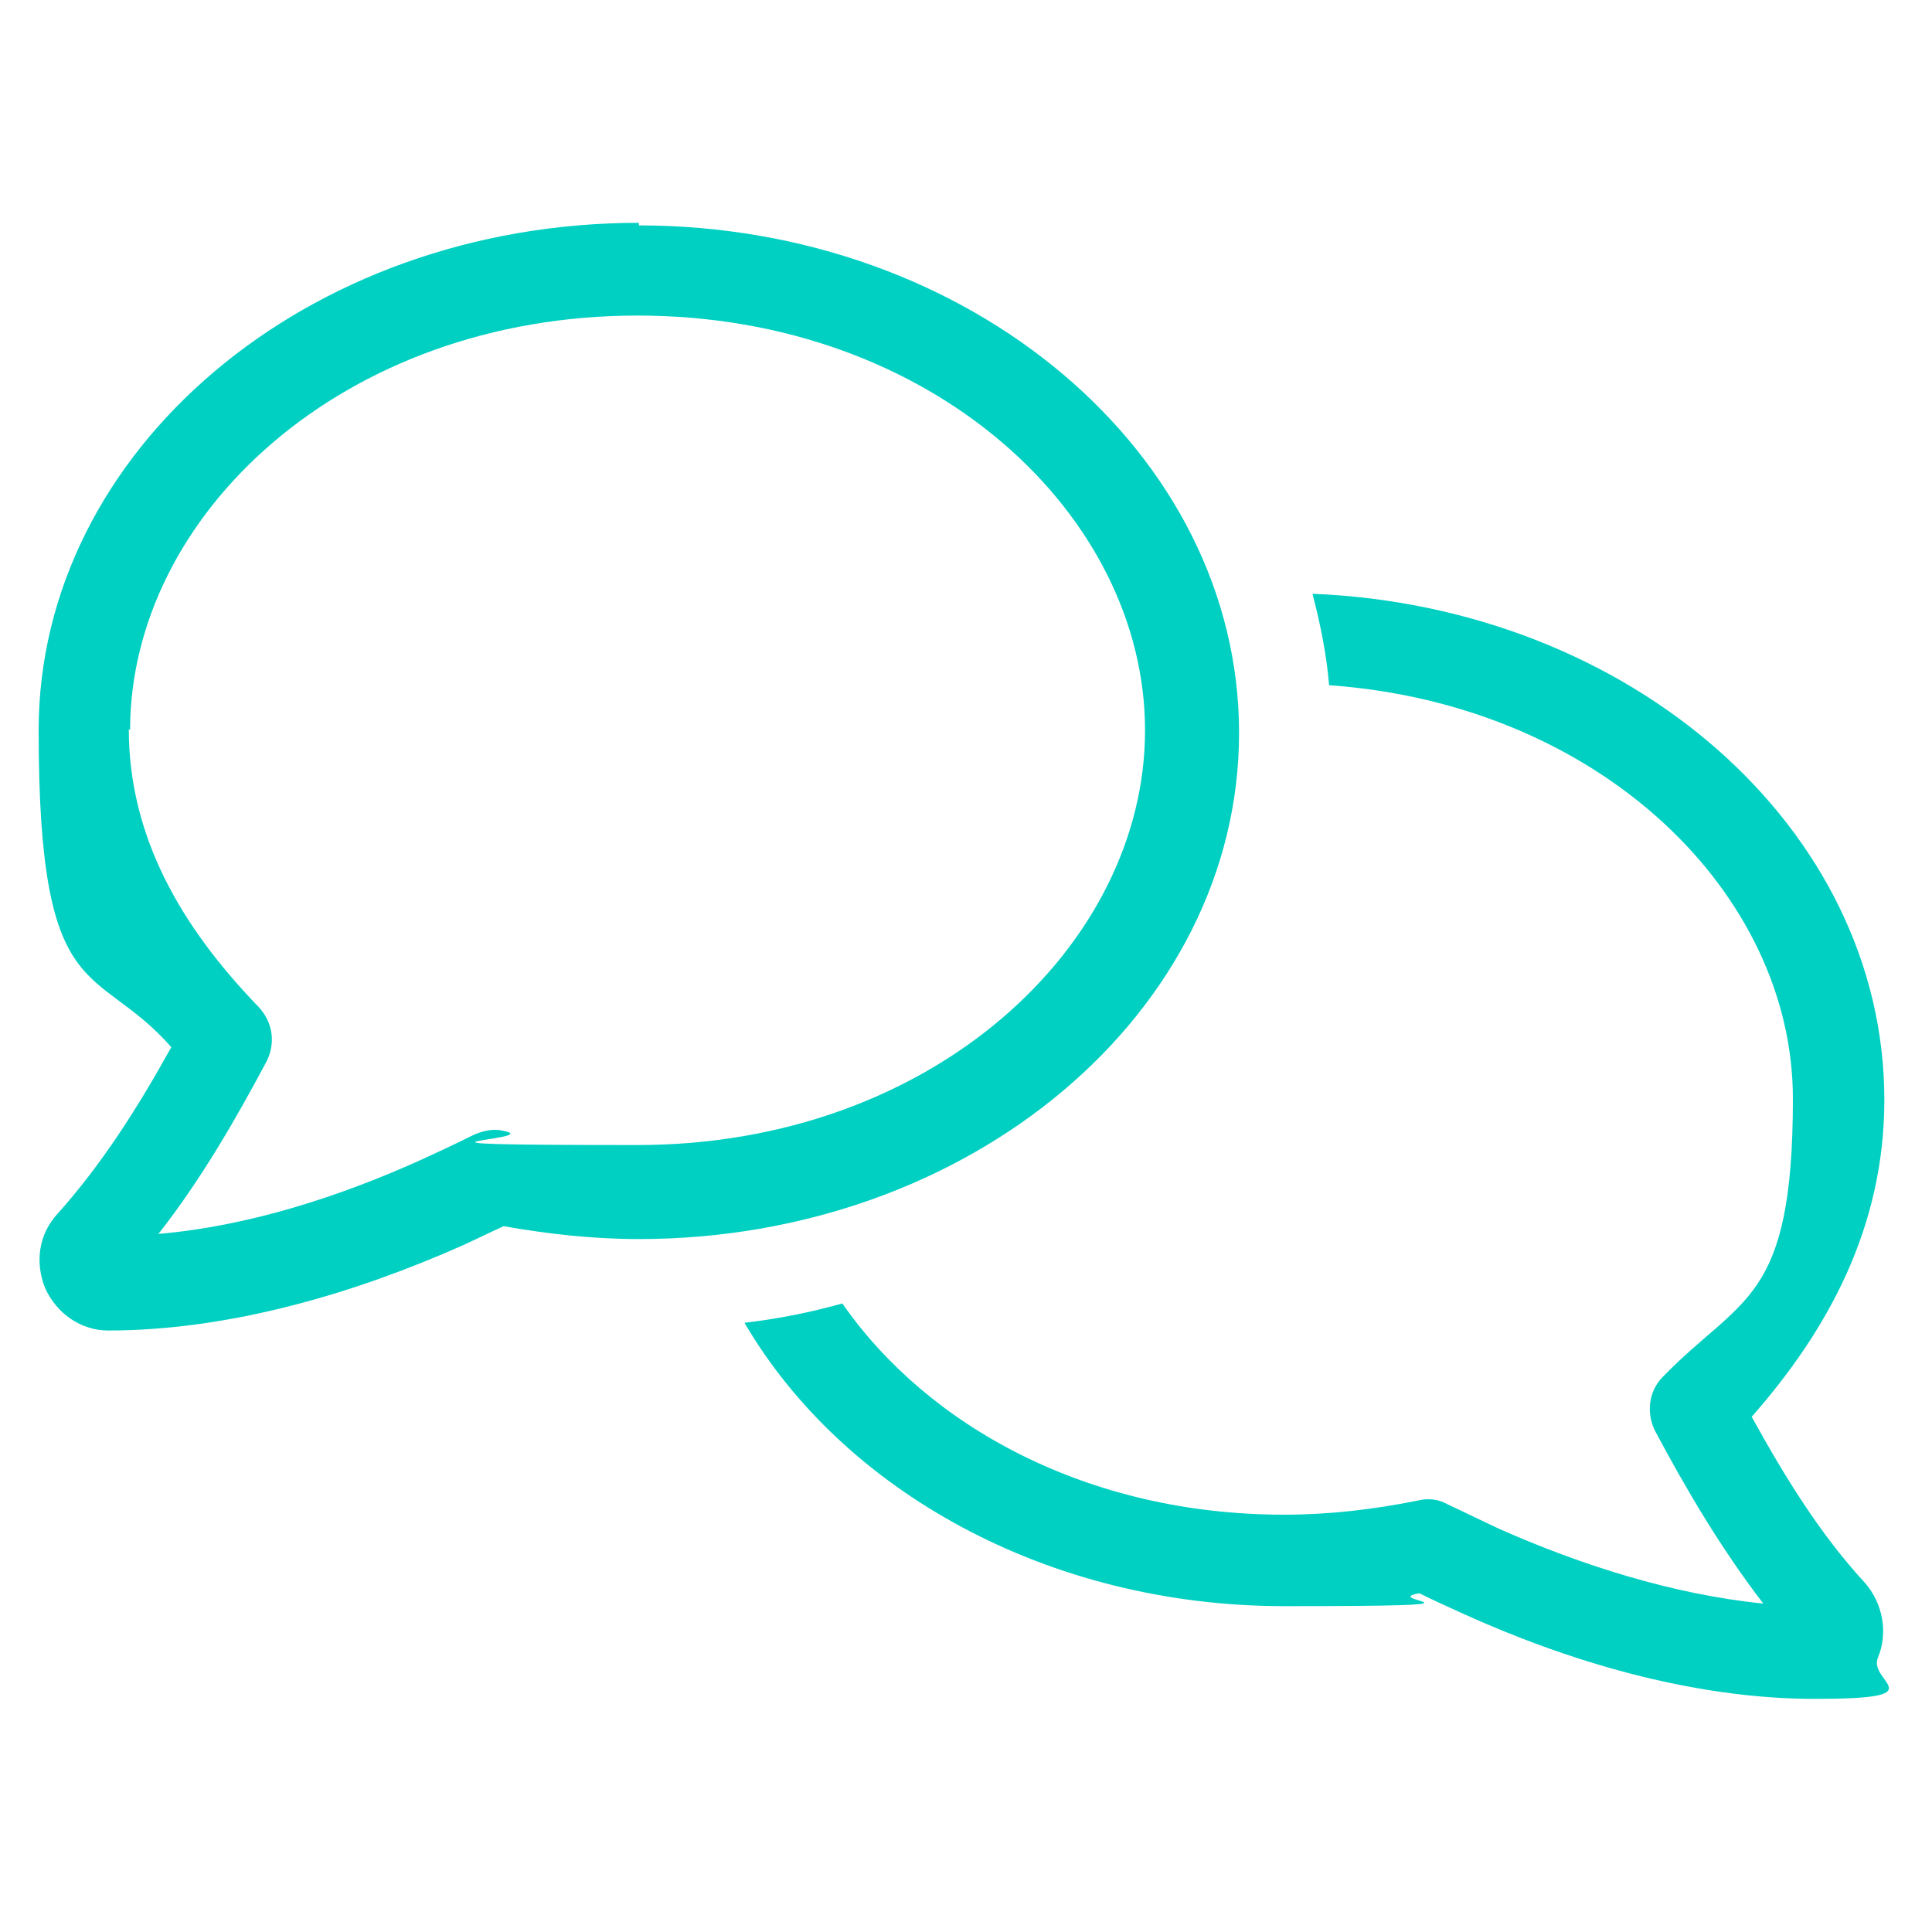 <?xml version="1.0" encoding="UTF-8"?>
<svg xmlns="http://www.w3.org/2000/svg" version="1.1" viewBox="0 0 150 150" width="75" height="75">
  <defs>
    <style>
      .cls-1 {
        fill: #00d0c2;
      }
    </style>
  </defs>
  <g>
    <g id="Ebene_1">
      <g id="e20e121e61">
        <path class="cls-1" d="M10.1,56.7c0-16.7,16.5-32.2,39.4-32.2s39.4,15.5,39.4,32.2-16.5,32.2-39.4,32.2-6.9-.4-10.4-1.1c-.8-.2-1.6,0-2.3.3-1.4.7-2.7,1.3-4,1.9-6.4,2.9-13.5,5.2-20.5,5.8,3.3-4.2,6-8.9,8.4-13.4.7-1.4.5-3-.6-4.2-6.1-6.3-10.1-13.3-10.1-21.6ZM49.6,17.3C23.8,17.3,3,35,3,56.7s4.4,17.9,10.3,24.6c-2.6,4.7-5.4,9.1-8.8,12.9h0c-1.5,1.6-1.8,3.8-1,5.8.9,2,2.8,3.3,4.9,3.3,9.6,0,19.4-3,27.5-6.6,1.1-.5,2.1-1,3.2-1.5,3.4.6,6.9,1,10.5,1,25.7,0,46.6-17.6,46.6-39.3s-20.9-39.4-46.6-39.4ZM103.2,53.2c21.1,1.5,36,16.2,36,32.1s-4,15.3-10.1,21.6c-1.1,1.1-1.3,2.8-.6,4.2,2.4,4.5,5.1,9.1,8.4,13.4-7-.7-14.2-3-20.5-5.8-1.3-.6-2.7-1.3-4-1.9-.7-.4-1.5-.5-2.3-.3-3.5.7-6.9,1.1-10.4,1.1-15.3,0-27.7-6.9-34.3-16.4-2.5.7-5,1.2-7.6,1.5,7.6,13,23.5,22,41.9,22s7.1-.4,10.5-1c1,.5,2.1,1,3.2,1.5,8.1,3.7,17.9,6.7,27.5,6.7s4.1-1.3,4.9-3.2c.8-1.9.4-4.2-1-5.8h0c-3.5-3.8-6.2-8.2-8.8-12.9,5.9-6.7,10.3-14.7,10.3-24.6,0-21.1-19.7-38.3-44.4-39.3.6,2.3,1.1,4.7,1.3,7.2h0Z"/>
      </g>
    </g>
  </g>
</svg>
